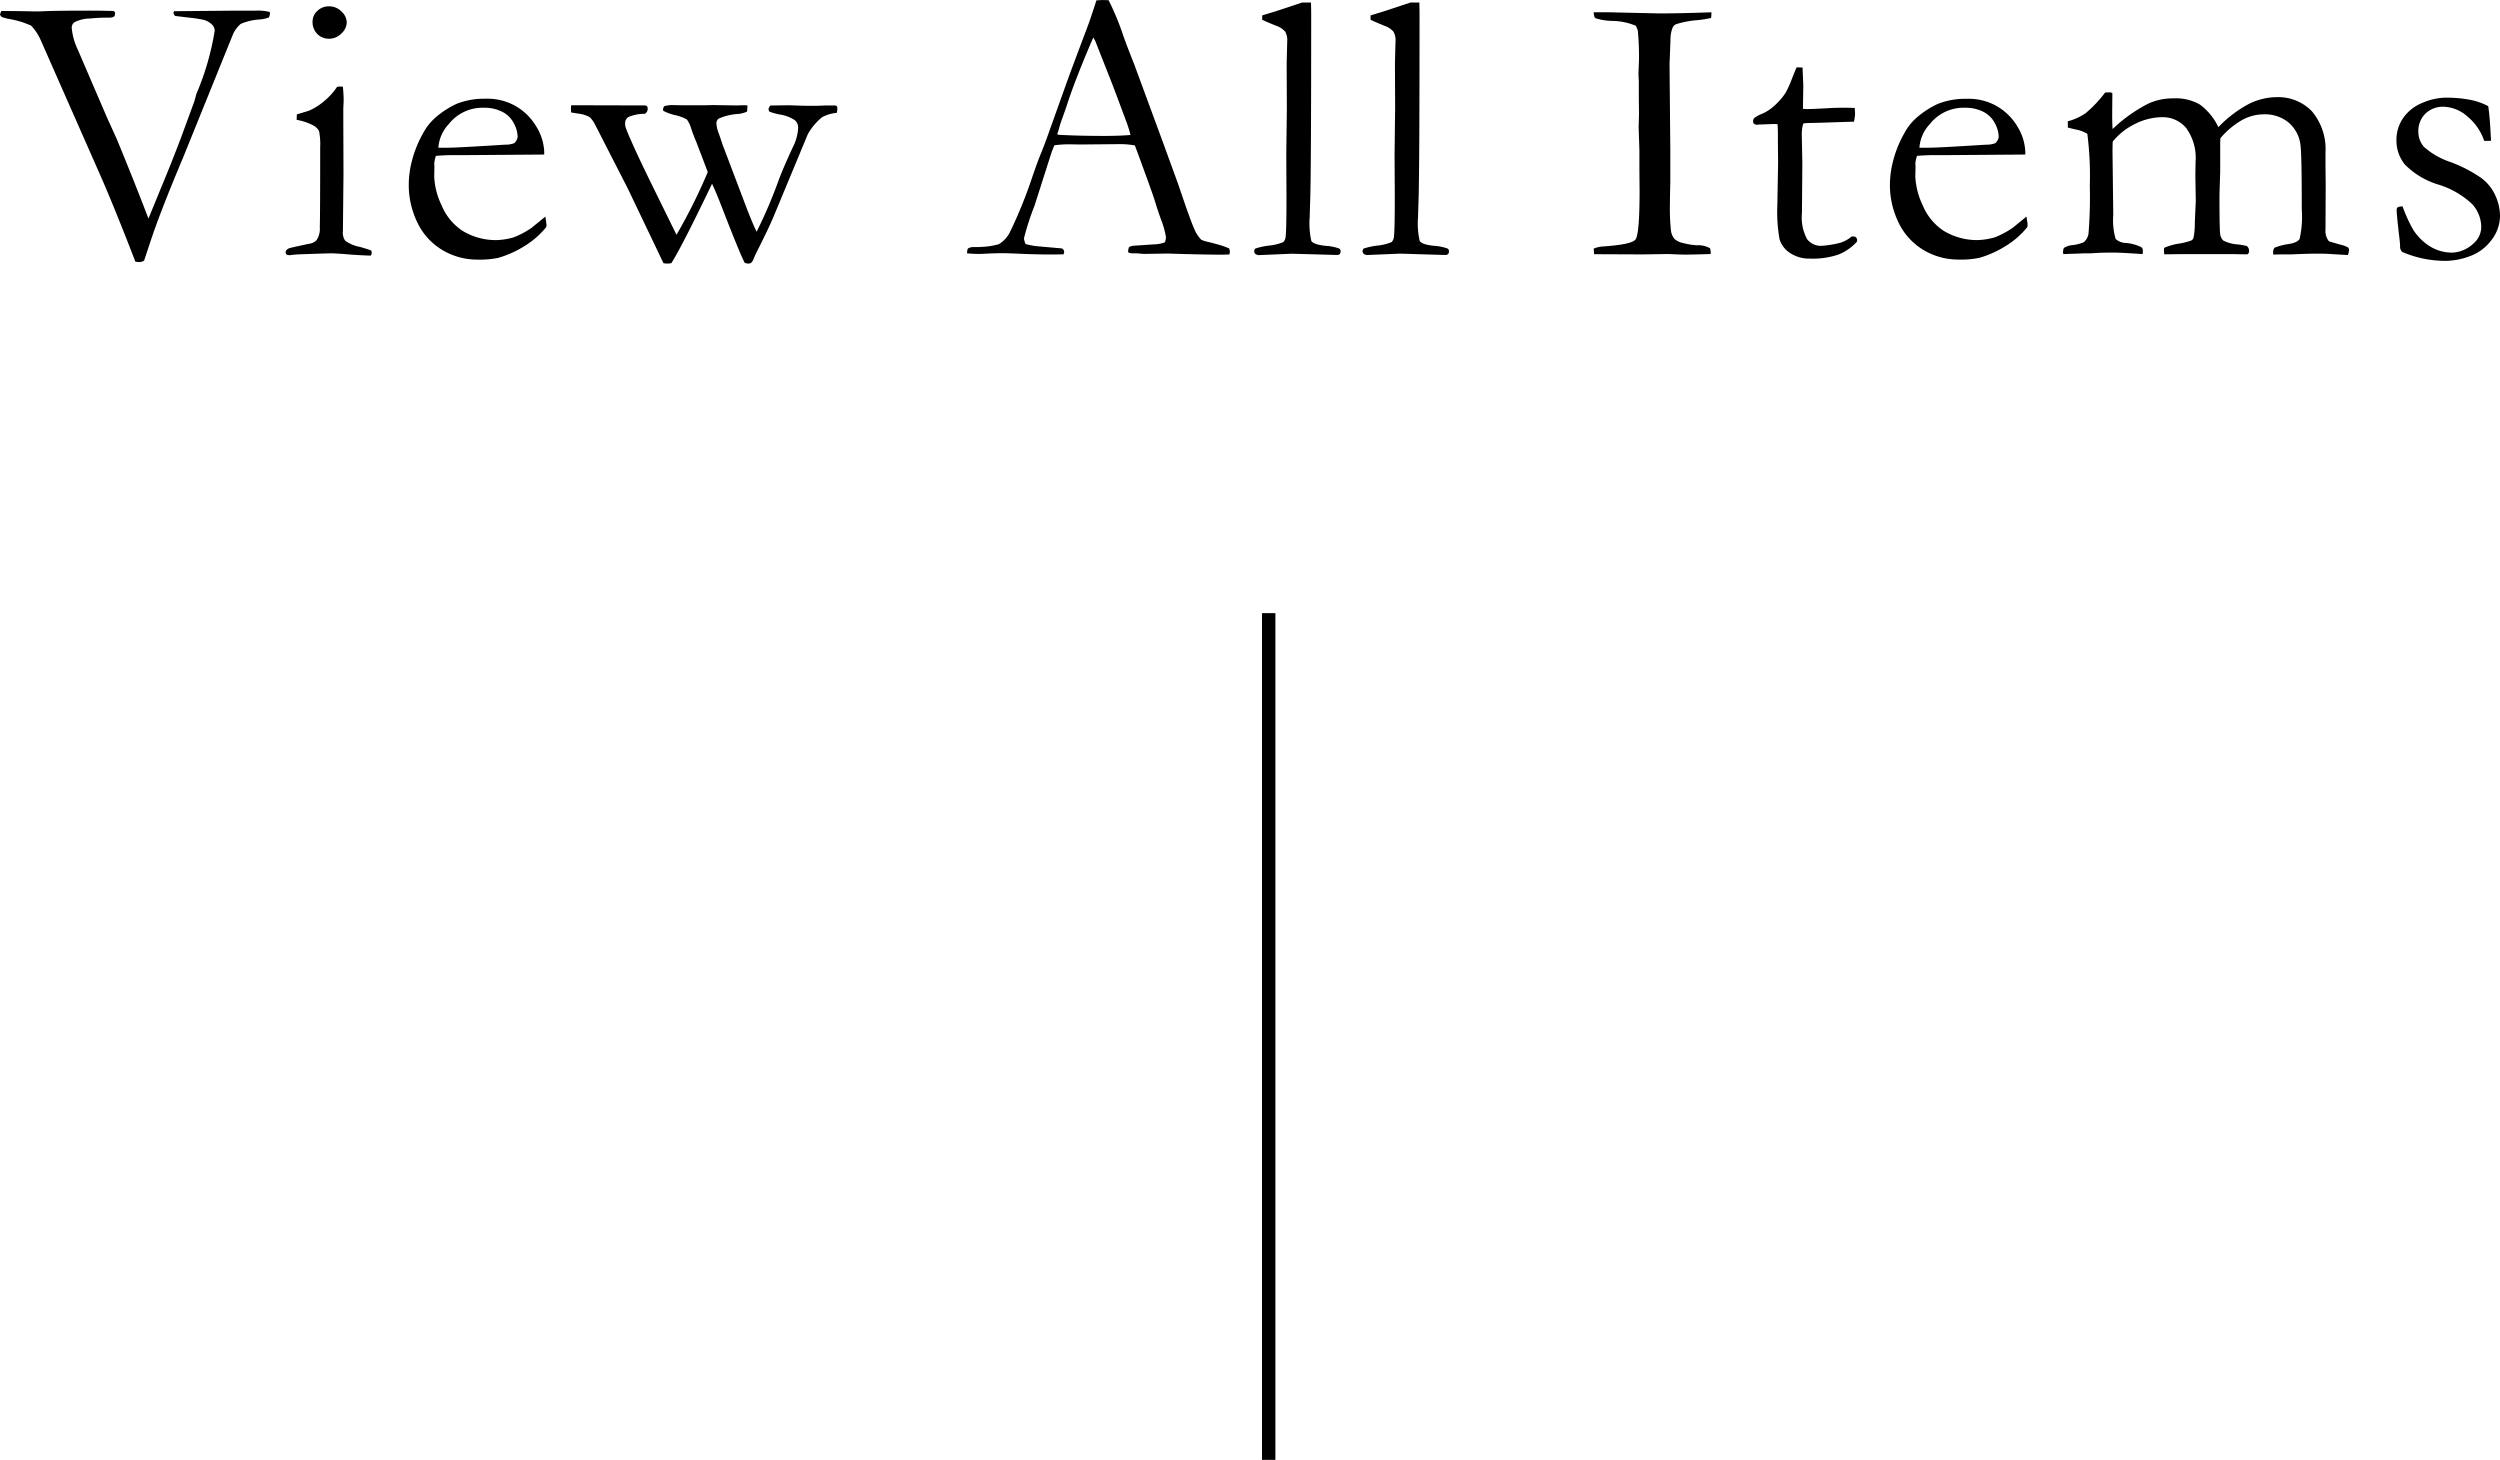 <svg xmlns="http://www.w3.org/2000/svg" width="186.69" height="109.018" viewBox="0 0 186.69 109.018">
  <g id="グループ_681" data-name="グループ 681" transform="translate(-275.759 -18412.982)">
    <path id="パス_818" data-name="パス 818" d="M-.241-17.955l.1-.241q1.147,0,2.294.028H2.62q.212,0,.467-.014.92-.042,3.328-.042.481,0,.935.007t.878.021a.278.278,0,0,1,.127.127l-.028.227q-.085.142-.425.142H7.788a12.208,12.208,0,0,0-1.3.064,2.583,2.583,0,0,0-1.189.29.512.512,0,0,0-.184.411,4.8,4.8,0,0,0,.467,1.657l2.152,5,.75,1.657q1.09,2.634,2.152,5.381.113.3.212.538L11.8-5.027q.736-1.756,1.487-3.738l.977-2.662q.028-.085.156-.566a20.113,20.113,0,0,0,1.374-4.744.665.665,0,0,0-.191-.432,1.381,1.381,0,0,0-.616-.361,9.155,9.155,0,0,0-1.1-.17l-1.048-.127a.4.4,0,0,1-.127-.241l.042-.113,4.588-.042h1.515a3.674,3.674,0,0,1,1.048.1l.014.113a.76.76,0,0,1-.085.3,2.9,2.9,0,0,1-.623.142,4.247,4.247,0,0,0-1.473.333,2.151,2.151,0,0,0-.595.814l-3.724,9.2Q11.668-3.073,10.932-.793L10.521.439a.63.63,0,0,1-.312.113A2.246,2.246,0,0,1,9.87.524Q8.185-3.837,7.123-6.216L2.79-16.043a3.849,3.849,0,0,0-.7-1.055,6.474,6.474,0,0,0-1.635-.5A5.153,5.153,0,0,1-.1-17.743.387.387,0,0,1-.241-17.955ZM23.1-17.4a1.072,1.072,0,0,1,.361-.807,1.225,1.225,0,0,1,.871-.34,1.286,1.286,0,0,1,.92.382,1.133,1.133,0,0,1,.4.821,1.155,1.155,0,0,1-.4.828,1.274,1.274,0,0,1-.92.389,1.192,1.192,0,0,1-.878-.354A1.245,1.245,0,0,1,23.1-17.4Zm-1.189,7.335.014-.411q.92-.269.991-.312a4.643,4.643,0,0,0,1.069-.694,4.811,4.811,0,0,0,.942-1.048,1.734,1.734,0,0,1,.269-.028l.17.014q.057.68.057.991,0,.071-.028.637v.75l.014,4.078L25.367-1.77a1.059,1.059,0,0,0,.17.729,2.764,2.764,0,0,0,1.09.46,8.609,8.609,0,0,1,.85.269.446.446,0,0,1,.042.17.464.464,0,0,1-.071.212Q26.9.057,26.032,0q-1.175-.1-1.558-.1-.184,0-2.266.071a7.6,7.6,0,0,0-.821.071A.982.982,0,0,1,21.161,0a.312.312,0,0,1-.071-.17q0-.2.269-.312Q21.416-.51,22.8-.807A.921.921,0,0,0,23.4-1.09a1.505,1.505,0,0,0,.241-.949q.028-1.09.028-5.976a5.011,5.011,0,0,0-.085-1.218,1.074,1.074,0,0,0-.375-.389A4.115,4.115,0,0,0,21.911-10.068ZM40.4-7.477l-5.678.042H33.642q-.651,0-1.331.057a2.5,2.5,0,0,0-.127.581l.014.142v.142l-.014.694A5.525,5.525,0,0,0,32.728-3.7a4.208,4.208,0,0,0,1.558,1.912,4.8,4.8,0,0,0,2.528.7,5.212,5.212,0,0,0,1.289-.2,6.522,6.522,0,0,0,1.359-.722l1.02-.835.085.566a1.717,1.717,0,0,1-.014.212A6.22,6.22,0,0,1,38.938-.651a7.69,7.69,0,0,1-1.982.892,6.914,6.914,0,0,1-1.586.127,5.075,5.075,0,0,1-1.982-.411,4.826,4.826,0,0,1-2.273-2A6.4,6.4,0,0,1,30.286-5.4,7.183,7.183,0,0,1,30.519-7a8.414,8.414,0,0,1,.843-2.082,4.078,4.078,0,0,1,1.005-1.232,6.65,6.65,0,0,1,1.487-.949,5.542,5.542,0,0,1,2.138-.382,4.274,4.274,0,0,1,2.152.481,4.269,4.269,0,0,1,1.692,1.643A3.844,3.844,0,0,1,40.4-7.675Zm-7.9-.51h.666q.722,0,4.3-.227a1.793,1.793,0,0,0,.694-.113.755.755,0,0,0,.255-.481,2.258,2.258,0,0,0-.283-1,1.952,1.952,0,0,0-.871-.864,2.93,2.93,0,0,0-1.366-.3,3.211,3.211,0,0,0-2.634,1.232A2.848,2.848,0,0,0,32.495-7.986Zm9.918-3.172,5.438.014a.3.3,0,0,1,.212.057.231.231,0,0,1,.057.17.43.43,0,0,1-.212.4,3.035,3.035,0,0,0-1.232.241.541.541,0,0,0-.241.467,1.238,1.238,0,0,0,.028.269,10.467,10.467,0,0,0,.411,1.005q.481,1.119,1.713,3.625l1.685,3.427a40.7,40.7,0,0,0,2.336-4.687l-.864-2.266q-.142-.312-.361-.935a2.285,2.285,0,0,0-.34-.729,3.278,3.278,0,0,0-.871-.319,3.519,3.519,0,0,1-.892-.326l-.014-.1a.564.564,0,0,1,.085-.241,2.36,2.36,0,0,1,.538-.085l.807.014h1.77L53-11.172l1.742.028q.212,0,.354-.014h.241q.085,0,.241.014l-.028.453a1.874,1.874,0,0,1-.708.184,4.188,4.188,0,0,0-1.43.354.479.479,0,0,0-.156.3,2.376,2.376,0,0,0,.17.779q.057.142.3.878l1.515,3.993q.666,1.784,1.02,2.492a36.281,36.281,0,0,0,1.671-3.922q.382-.991,1.02-2.365a3.585,3.585,0,0,0,.411-1.487.73.73,0,0,0-.241-.552A2.7,2.7,0,0,0,58-10.464a5.559,5.559,0,0,1-.779-.212.379.379,0,0,1-.071-.184.431.431,0,0,1,.156-.283h.212l1.147-.014q.071,0,.651.021t1.133.021q.425,0,.977-.028h.708a.262.262,0,0,1,.12.071.222.222,0,0,1,.035.142,1.519,1.519,0,0,1-.042.34,2.849,2.849,0,0,0-1.09.319,4.343,4.343,0,0,0-1.076,1.281L57.55-2.9Q57.2-2.053,56.318-.3q-.184.368-.276.595a.792.792,0,0,1-.177.3.343.343,0,0,1-.227.071.911.911,0,0,1-.269-.057q-.4-.779-1.756-4.291-.368-.949-.68-1.614Q50.611-.467,49.889.637a2.308,2.308,0,0,1-.3.028,2.008,2.008,0,0,1-.283-.028L46.632-4.956l-2.45-4.786a1.907,1.907,0,0,0-.4-.538,2.391,2.391,0,0,0-.85-.255q-.34-.057-.524-.085-.014-.212-.014-.326Q42.4-11.017,42.412-11.158ZM72.033-.453a.732.732,0,0,1,.354-.113h.326q.1,0,.34-.014a5.57,5.57,0,0,0,1.289-.2,2.181,2.181,0,0,0,.85-.935,34.091,34.091,0,0,0,1.657-4.092q.439-1.26.552-1.529.354-.85.68-1.784l1.331-3.724q.312-.878,1.5-4.021.3-.793.722-2.124l.411-.028.5.014a19.565,19.565,0,0,1,1.076,2.591q.255.736.835,2.195L86.6-8.4,87.75-5.239q.906,2.69,1.189,3.306a2.4,2.4,0,0,0,.524.814,2.12,2.12,0,0,0,.531.17q.46.113.644.17a5.849,5.849,0,0,1,.906.312.769.769,0,0,1,.057.241.821.821,0,0,1-.042.212Q91.106,0,90.922,0,90.2,0,88.374-.042L86.958-.085l-1.713.028A2.911,2.911,0,0,1,84.9-.078a2.609,2.609,0,0,0-.3-.021h-.312A.708.708,0,0,1,84-.184a1.056,1.056,0,0,1,.071-.382.91.91,0,0,1,.312-.1l1.487-.1a2.664,2.664,0,0,0,.878-.156A1.348,1.348,0,0,0,86.83-1.3a6.133,6.133,0,0,0-.368-1.317q-.255-.708-.446-1.345T84.508-8.156a6.153,6.153,0,0,0-1.02-.1l-3.03.028-.892-.014A8.831,8.831,0,0,0,78.5-8.17q-.184.425-.241.609L77.017-3.667a19.663,19.663,0,0,0-.793,2.45,1.285,1.285,0,0,0,.127.425,6.185,6.185,0,0,0,.793.156l1.926.17q.156.127.156.227a.821.821,0,0,1-.042.212q-.637.014-.977.014-1.133,0-2.634-.071-.694-.028-.991-.028t-1.034.028q-.481.028-.694.028-.34,0-.878-.042V-.184A.911.911,0,0,1,72.033-.453Zm6.754-8.5q1.515.085,3.455.085,1.1,0,1.94-.071a9.506,9.506,0,0,0-.326-1.034q-.92-2.464-1.02-2.719l-1.289-3.271-.142-.255q-.085.17-.623,1.458-.906,2.209-1.3,3.441-.184.552-.382,1.1a7.493,7.493,0,0,0-.248.765,2.473,2.473,0,0,1-.149.446Zm15.228-8.6v-.312q.4-.127.878-.269.708-.227,2.1-.694h.666q.014.68.014.779,0,11.625-.071,13.863-.042,1.317-.042,1.4a5.893,5.893,0,0,0,.127,1.77q.17.255,1.041.354a3.6,3.6,0,0,1,1.027.2.2.2,0,0,1,.113.2.3.3,0,0,1-.064.219.33.33,0,0,1-.234.064q-.1,0-1.487-.042L96.224-.071l-2.379.1a.458.458,0,0,1-.34-.085.244.244,0,0,1-.085-.2.232.232,0,0,1,.092-.205,5.332,5.332,0,0,1,1.02-.219,3.7,3.7,0,0,0,1.062-.262.713.713,0,0,0,.177-.474q.057-.51.057-2.875l-.014-3.257.042-3.37-.014-3.37.042-1.657a1.264,1.264,0,0,0-.156-.715,1.557,1.557,0,0,0-.666-.432Q94.3-17.4,94.015-17.544Zm8.091,0v-.312q.4-.127.878-.269.708-.227,2.1-.694h.666q.014.68.014.779,0,11.625-.071,13.863-.042,1.317-.042,1.4a5.893,5.893,0,0,0,.127,1.77q.17.255,1.041.354a3.6,3.6,0,0,1,1.027.2.2.2,0,0,1,.113.2.3.3,0,0,1-.064.219.33.33,0,0,1-.234.064q-.1,0-1.487-.042l-1.855-.057-2.379.1a.458.458,0,0,1-.34-.085.244.244,0,0,1-.085-.2A.232.232,0,0,1,101.6-.46a5.332,5.332,0,0,1,1.02-.219,3.7,3.7,0,0,0,1.062-.262.713.713,0,0,0,.177-.474q.057-.51.057-2.875L103.9-7.547l.042-3.37-.014-3.37.042-1.657a1.264,1.264,0,0,0-.156-.715,1.557,1.557,0,0,0-.666-.432Q102.389-17.4,102.106-17.544ZM118.77-.453a2.171,2.171,0,0,1,.637-.156q2.167-.142,2.478-.517t.312-3.632l-.014-1.487V-7.8l-.057-1.713.028-1.005-.014-1.1v-1.3l-.028-.581.028-.736q.014-.255.014-.595,0-.892-.085-1.883a1.913,1.913,0,0,0-.156-.382,4.765,4.765,0,0,0-1.692-.361,4.419,4.419,0,0,1-1.324-.205q-.113-.085-.127-.439h1.189l3.752.085q1.444,0,3.852-.085a3.007,3.007,0,0,1-.028.425,9.266,9.266,0,0,1-.949.156,7.319,7.319,0,0,0-1.643.3.483.483,0,0,0-.269.241,2.372,2.372,0,0,0-.17.949l-.071,1.827.057,6.3v2.492q-.028,1.175-.028,1.6A15.521,15.521,0,0,0,124.54-1.8a1.17,1.17,0,0,0,.269.63,1.374,1.374,0,0,0,.63.3,5.626,5.626,0,0,0,1.02.17,1.733,1.733,0,0,1,1.005.227,1.426,1.426,0,0,1,.042.312v.113q-1.289.042-1.9.042-.354,0-1.26-.042l-1.954.028-3.328-.014H118.8ZM133.927-13.99l.439.014.057,1.345-.028,1.742q.269.014.34.014.368,0,1.4-.057.666-.042,1.274-.042.283,0,.85.014.028.283.028.453a3.12,3.12,0,0,1-.085.581h-.241l-2.195.071-1.09.028-.255.028a2.7,2.7,0,0,0-.113.821l.042,2.124-.028,3.738a3.4,3.4,0,0,0,.382,1.954,1.288,1.288,0,0,0,1.1.5A7.862,7.862,0,0,0,137.2-.892a2.479,2.479,0,0,0,.835-.467h.127a.278.278,0,0,1,.205.078.278.278,0,0,1,.078.205l-.014.1a3.679,3.679,0,0,1-1.395.97,5.9,5.9,0,0,1-2.089.3,2.577,2.577,0,0,1-1.522-.425,1.886,1.886,0,0,1-.772-1.005,11.5,11.5,0,0,1-.17-2.535l.057-3.186-.014-1.529v-.566q0-.4-.028-.793l-.241-.014-1.161.042-.113.014a.337.337,0,0,1-.234-.071.222.222,0,0,1-.078-.17.374.374,0,0,1,.106-.276,2.631,2.631,0,0,1,.644-.333,3.35,3.35,0,0,0,.857-.588,4.654,4.654,0,0,0,.828-.956,8.385,8.385,0,0,0,.481-1.076Q133.813-13.75,133.927-13.99ZM151-7.477l-5.678.042h-1.076q-.651,0-1.331.057a2.5,2.5,0,0,0-.127.581l.014.142v.142l-.014.694a5.525,5.525,0,0,0,.545,2.117,4.208,4.208,0,0,0,1.558,1.912,4.8,4.8,0,0,0,2.528.7,5.212,5.212,0,0,0,1.289-.2,6.522,6.522,0,0,0,1.359-.722l1.02-.835.085.566a1.717,1.717,0,0,1-.014.212,6.22,6.22,0,0,1-1.614,1.416,7.69,7.69,0,0,1-1.982.892,6.914,6.914,0,0,1-1.586.127,5.075,5.075,0,0,1-1.982-.411,4.826,4.826,0,0,1-2.273-2,6.4,6.4,0,0,1-.828-3.349,7.183,7.183,0,0,1,.234-1.6,8.414,8.414,0,0,1,.843-2.082,4.078,4.078,0,0,1,1.005-1.232,6.65,6.65,0,0,1,1.487-.949,5.542,5.542,0,0,1,2.138-.382,4.274,4.274,0,0,1,2.152.481,4.269,4.269,0,0,1,1.692,1.643A3.844,3.844,0,0,1,151-7.675Zm-7.9-.51h.666q.722,0,4.3-.227a1.793,1.793,0,0,0,.694-.113.755.755,0,0,0,.255-.481,2.258,2.258,0,0,0-.283-1,1.952,1.952,0,0,0-.871-.864,2.93,2.93,0,0,0-1.366-.3,3.211,3.211,0,0,0-2.634,1.232A2.848,2.848,0,0,0,143.094-7.986ZM153.876-.5a1.462,1.462,0,0,1,.623-.212,2.791,2.791,0,0,0,.878-.227,1.048,1.048,0,0,0,.34-.609,32.993,32.993,0,0,0,.1-3.583,24.732,24.732,0,0,0-.184-3.894,2.573,2.573,0,0,0-.807-.312q-.156-.028-.651-.156v-.467a4.24,4.24,0,0,0,1.352-.623,9.245,9.245,0,0,0,1.437-1.529h.085q.085,0,.269-.014a.36.36,0,0,1,.184.071l-.014,1.614q0,.5.028,1.062a11.251,11.251,0,0,1,2.719-1.926,4.488,4.488,0,0,1,1.855-.368,3.563,3.563,0,0,1,1.954.467,4.467,4.467,0,0,1,1.374,1.685,9.017,9.017,0,0,1,2.287-1.742,4.729,4.729,0,0,1,2.074-.5,3.5,3.5,0,0,1,2.605,1.034,4.366,4.366,0,0,1,1.034,3.073v1.175l.014,1.289-.014,3.313a1.222,1.222,0,0,0,.255.878q.113.042.864.255a2.044,2.044,0,0,1,.552.2.244.244,0,0,1,.085.2,1.018,1.018,0,0,1-.085.368h-.1l-1.43-.085q-.255-.014-.807-.014-.68,0-1.9.057h-.722q-.156,0-.609.014a2.075,2.075,0,0,1-.014-.227.6.6,0,0,1,.1-.283,4.344,4.344,0,0,1,1.048-.276q.666-.106.828-.382a7.453,7.453,0,0,0,.163-2.2q0-4.177-.1-4.843a2.6,2.6,0,0,0-.9-1.664,2.785,2.785,0,0,0-1.834-.6,3.386,3.386,0,0,0-1.657.446,6.015,6.015,0,0,0-1.586,1.338l-.014.34v2.167L165.5-4.5q0,2.577.05,2.931a.8.8,0,0,0,.241.517,2.775,2.775,0,0,0,1.112.29,6.377,6.377,0,0,1,.637.113.457.457,0,0,1,.17.368.266.266,0,0,1-.127.255h-.241l-.708-.014h-4.121l-1.133.014a2.637,2.637,0,0,1-.028-.312l.014-.17a4.388,4.388,0,0,1,1.161-.326,4.973,4.973,0,0,0,.906-.241.431.431,0,0,0,.127-.184,5.462,5.462,0,0,0,.1-1.133l.071-1.643L163.7-5.891l.014-1.034a3.776,3.776,0,0,0-.708-2.542,2.281,2.281,0,0,0-1.784-.8,4.557,4.557,0,0,0-2.018.5,4.819,4.819,0,0,0-1.678,1.331q-.014.4-.014.722l.057,4.758a4.957,4.957,0,0,0,.177,1.777,1.109,1.109,0,0,0,.729.3,3.214,3.214,0,0,1,1.175.312.286.286,0,0,1,.127.255q0,.113-.014.269-1.614-.113-2.167-.113t-1.02.014l-.708.042h-.439l-1.586.057a.635.635,0,0,1-.028-.17A1.4,1.4,0,0,1,153.876-.5Zm25.3-3.1a10.658,10.658,0,0,0,.793,1.742A4.018,4.018,0,0,0,181.253-.6a3.131,3.131,0,0,0,1.628.446,2.436,2.436,0,0,0,1.6-.694,1.613,1.613,0,0,0,.566-1.218,2.562,2.562,0,0,0-.666-1.7,6.408,6.408,0,0,0-2.528-1.466,5.908,5.908,0,0,1-2.5-1.494,2.814,2.814,0,0,1-.637-1.812,2.856,2.856,0,0,1,.524-1.7,3.21,3.21,0,0,1,1.444-1.112,4.532,4.532,0,0,1,1.7-.375,9.5,9.5,0,0,1,1.805.156,4.61,4.61,0,0,1,1.381.481q.113.722.184,2.124l.028.453q-.184.014-.312.014h-.2a4.065,4.065,0,0,0-1.3-1.862,2.788,2.788,0,0,0-1.72-.687,1.871,1.871,0,0,0-1.374.517,1.815,1.815,0,0,0-.524,1.352,1.691,1.691,0,0,0,.425,1.133,5.685,5.685,0,0,0,1.99,1.133,10.441,10.441,0,0,1,2.28,1.182A3.318,3.318,0,0,1,186.11-4.4a3.717,3.717,0,0,1,.34,1.487,2.966,2.966,0,0,1-.644,1.827,3.451,3.451,0,0,1-1.614,1.2,5.225,5.225,0,0,1-1.735.347,8.148,8.148,0,0,1-3.313-.666.556.556,0,0,1-.156-.425q0-.127-.028-.411-.227-1.912-.227-2.266a.282.282,0,0,1,.071-.227A.716.716,0,0,1,179.171-3.6Z" transform="translate(276 18432)"/>
    <path id="パス_788" data-name="パス 788" d="M-5511.5-745.7v-63.237" transform="translate(5882 19267.703)" fill="none" stroke="#000" stroke-width="1"/>
  </g>
</svg>

